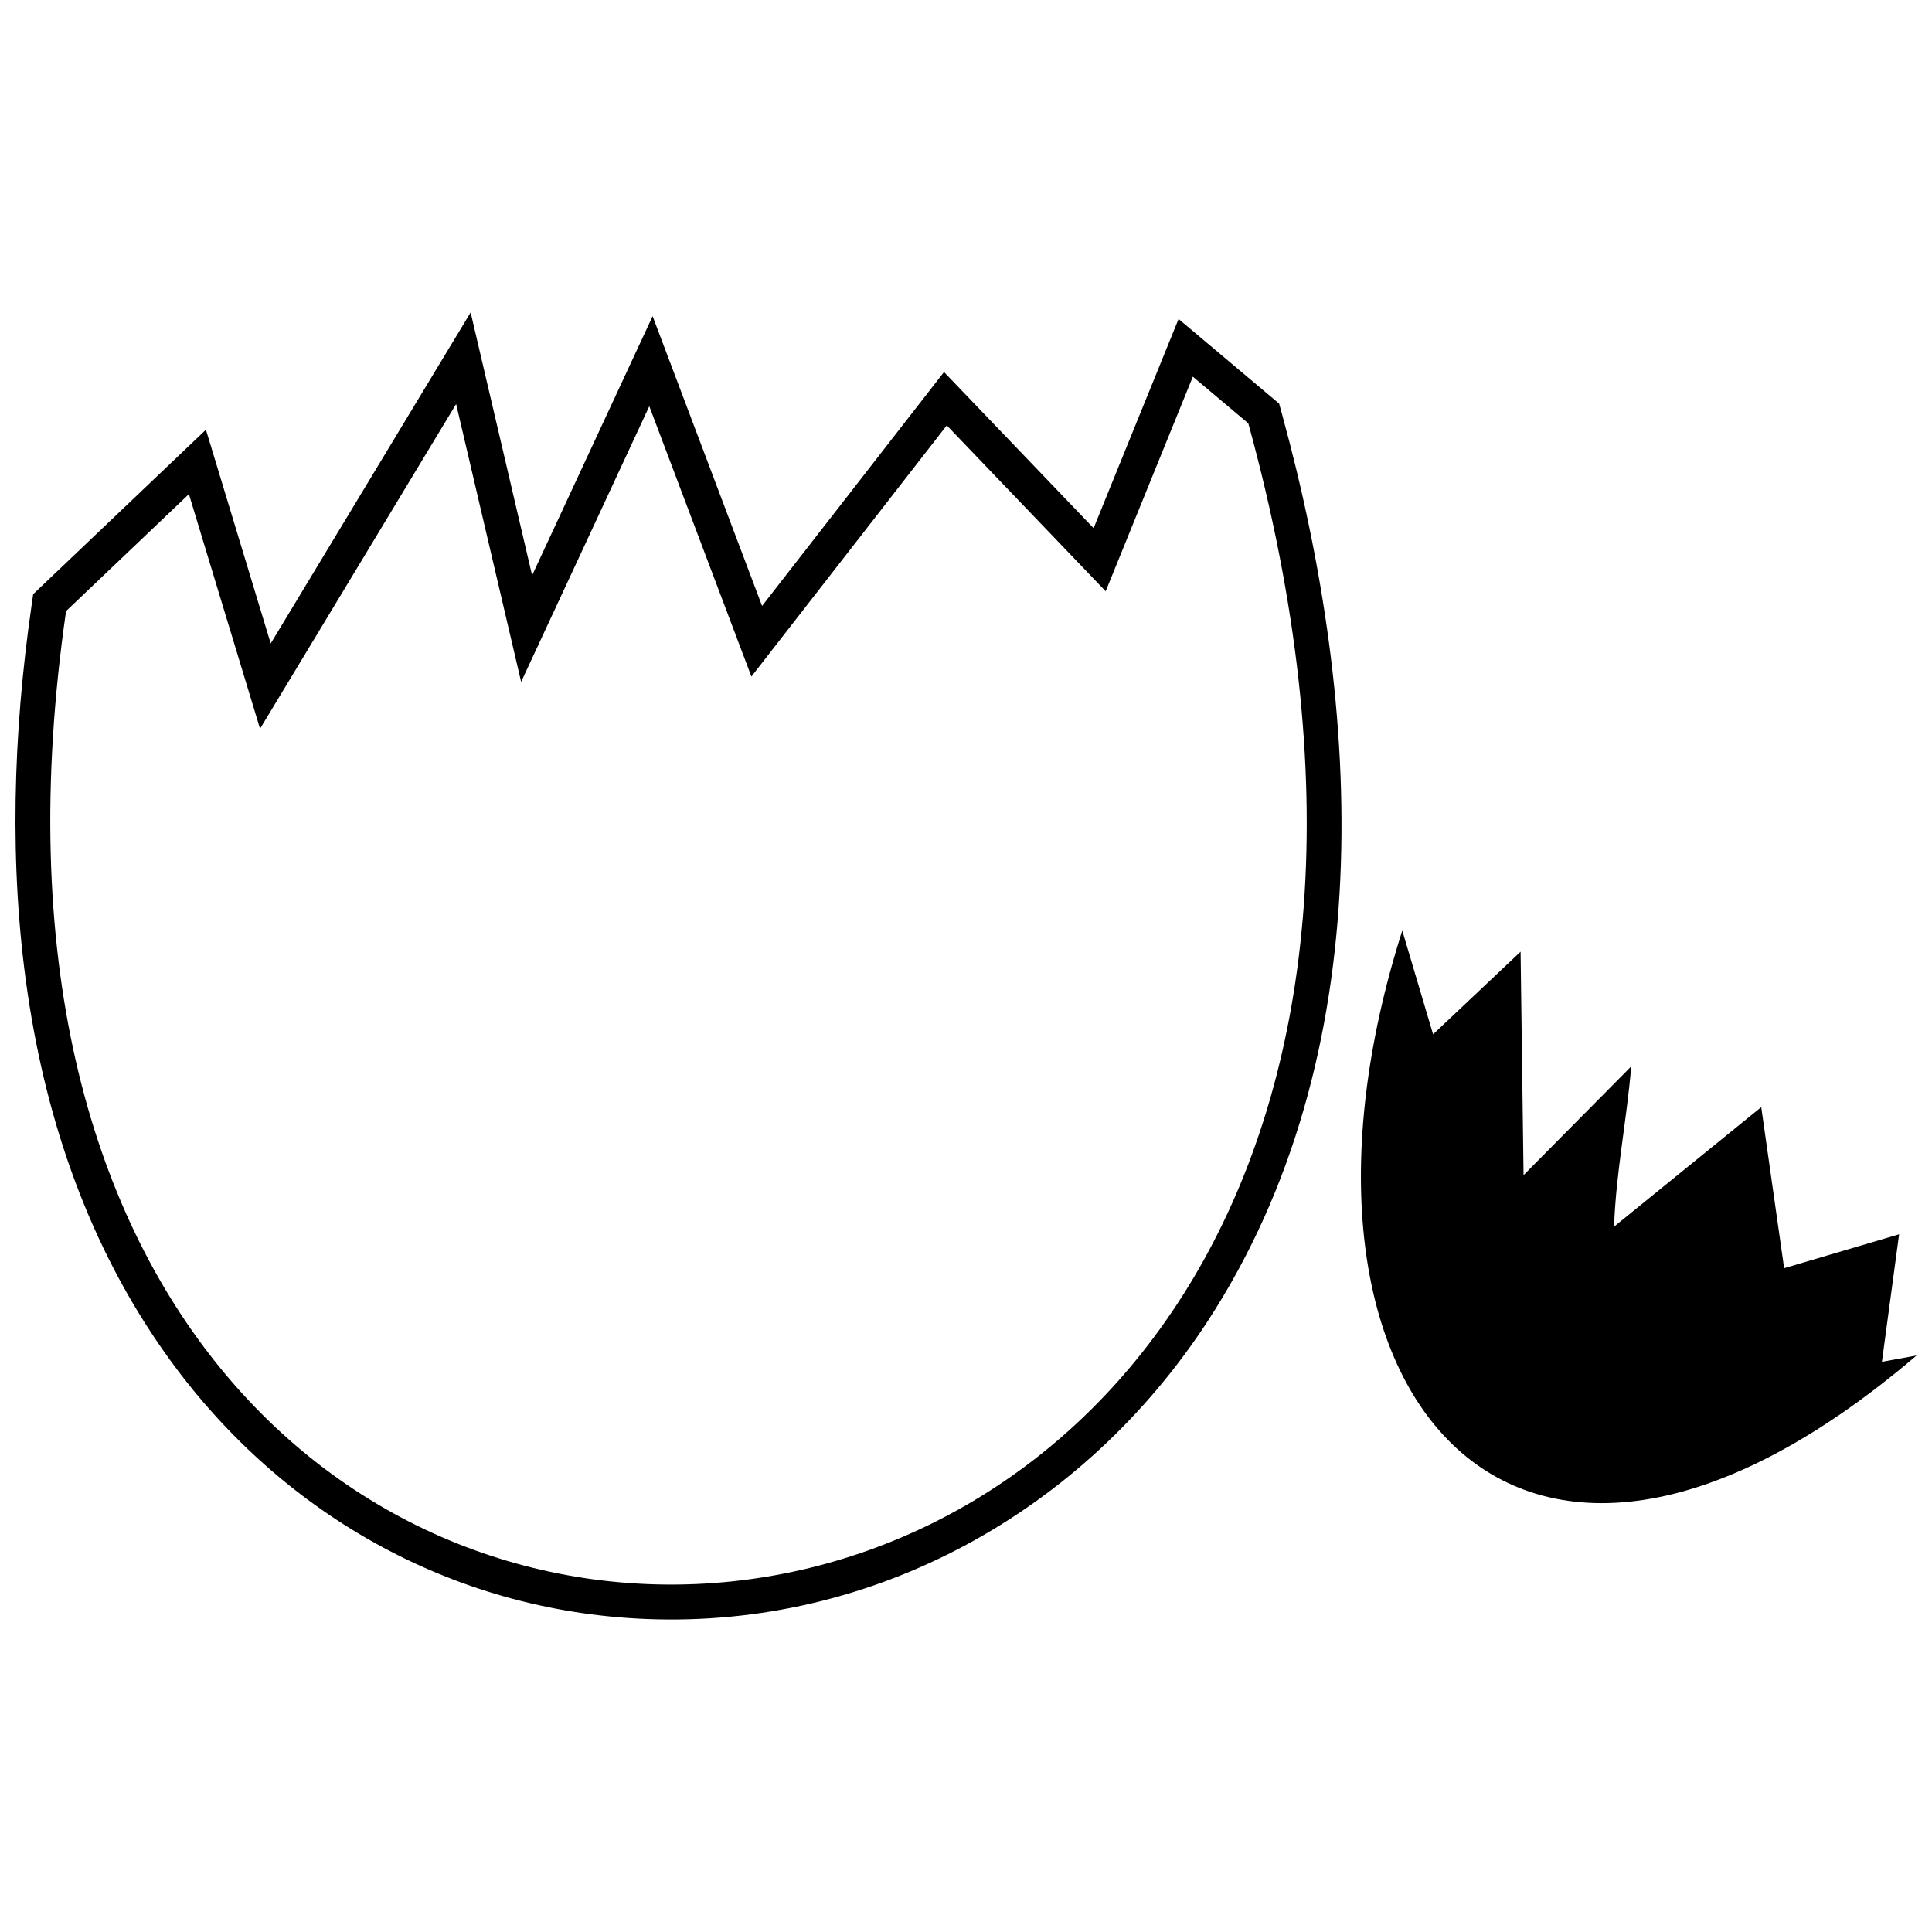 <?xml version="1.0" encoding="UTF-8"?>
<!-- Uploaded to: SVG Repo, www.svgrepo.com, Generator: SVG Repo Mixer Tools -->
<svg width="800px" height="800px" version="1.1" viewBox="144 144 512 512" xmlns="http://www.w3.org/2000/svg">
 <defs>
  <clipPath id="b">
   <path d="m148.09 226h351.91v348h-351.91z"/>
  </clipPath>
  <clipPath id="a">
   <path d="m504 390h147.9v153h-147.9z"/>
  </clipPath>
 </defs>
 <g>
  <g clip-path="url(#b)">
   <path d="m215.74 314.52 52.984-87.715 16.289 69.676 31.938-68.688 29.008 76.789 48.215-61.988 39.645 41.367 22.516-55.426 26.648 22.426 0.762 2.777c21.453 78.094 26.363 169.88-19.793 240.54-32.848 50.293-88.254 81.227-148.74 78.773-51.859-2.106-97.715-28.344-127.54-70.57-40.121-56.801-44.992-131.03-35.332-197.85l0.453-3.172 45.781-43.582 17.168 56.645zm-54.238-8.57 32.562-31.004 18.852 62.172 51.965-86.047 17.227 73.629 33.961-73.043 27.062 71.641 51.777-66.559 42.109 43.949 23.102-56.863 14.699 12.375c105.71 384.82-366.4 416.98-313.31 49.754z" fill-rule="evenodd"/>
  </g>
  <g clip-path="url(#a)">
   <path d="m515.62 390.62c-38.457 120.74 28.379 204.71 136.28 112.61l-9.168 1.664 4.551-33.793-30.469 8.984-6.066-42.684-39.008 31.672c0.527-14.547 3.352-28.02 4.551-42.469l-28.531 28.816-0.789-59.215-23.188 21.891-8.164-27.48z" fill-rule="evenodd"/>
  </g>
 </g>
</svg>